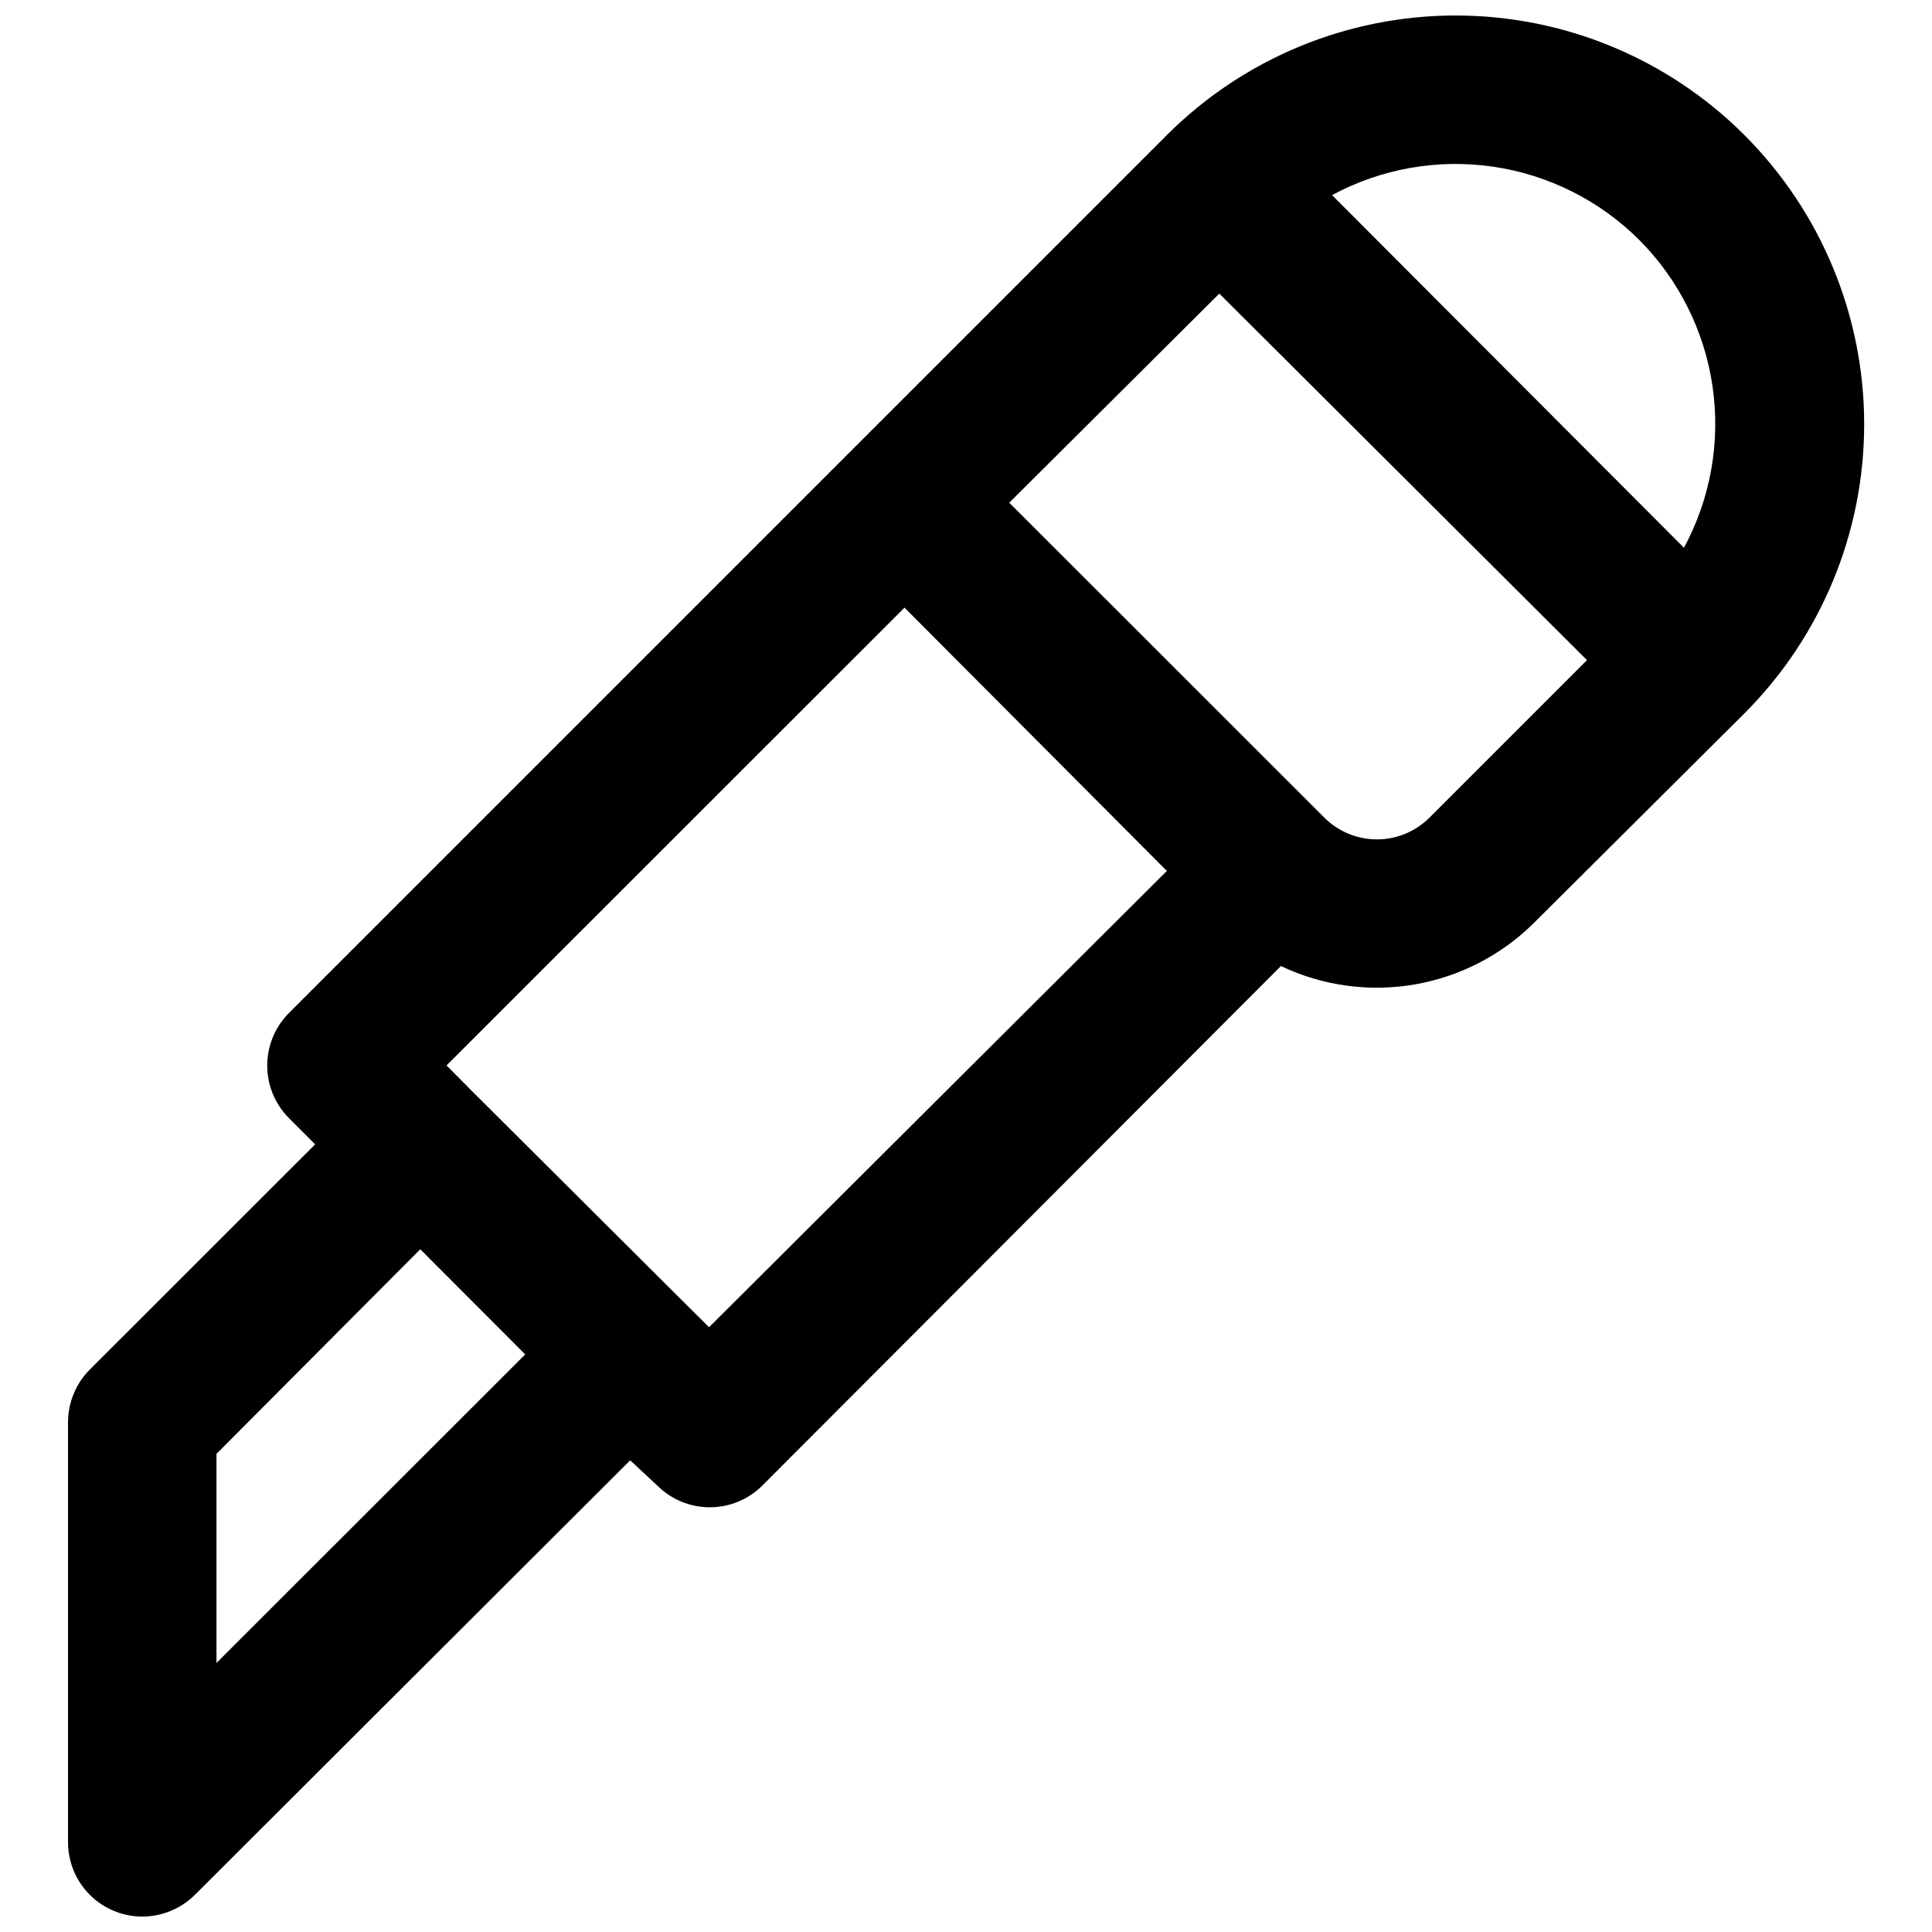 <?xml version="1.0" encoding="UTF-8"?>
<!-- Uploaded to: SVG Repo, www.svgrepo.com, Generator: SVG Repo Mixer Tools -->
<svg width="800px" height="800px" version="1.1" viewBox="144 144 512 512" xmlns="http://www.w3.org/2000/svg">
 <defs>
  <clipPath id="a">
   <path d="m162 148.09h477v503.81h-477z"/>
  </clipPath>
 </defs>
 <g clip-path="url(#a)">
  <path d="m606.29 179.79c-20.305-20.289-47.828-31.684-76.531-31.684-28.699 0-56.227 11.395-76.527 31.684l-83.48 83.48-149.18 149.18c-3.684 3.703-5.75 8.711-5.75 13.93 0 5.223 2.066 10.23 5.75 13.934l6.953 6.949-59.754 59.703c-3.676 3.715-5.738 8.73-5.742 13.957v111.29c0 5.227 2.074 10.234 5.769 13.93 3.695 3.695 8.707 5.769 13.93 5.769 5.211-0.016 10.203-2.078 13.906-5.742l115.37-115.17 7.203 6.703c3.695 3.68 8.695 5.742 13.906 5.742 5.215 0 10.215-2.062 13.906-5.742l137.44-137.69c11.016 5.242 23.387 6.949 35.41 4.883 12.023-2.066 23.113-7.801 31.75-16.422l55.672-55.418c20.32-20.324 31.738-47.887 31.738-76.629 0-28.742-11.418-56.309-31.738-76.629zm-27.809 27.859h-0.004c10.457 10.52 17.25 24.129 19.375 38.809 2.121 14.68-0.535 29.656-7.586 42.707l-93.254-93.457c13.055-7.039 28.035-9.684 42.711-7.531s28.27 8.98 38.754 19.473zm-377.11 377.05v-55.418l54.008-54.211 27.809 27.859zm130.54-88.973-6.953-6.902-55.672-55.469-6.953-7.004 121.37-121.32 69.527 69.777zm190.89-135.02c-3.691 3.68-8.691 5.742-13.902 5.742-5.215 0-10.215-2.062-13.906-5.742l-83.531-83.484 55.672-55.418 97.434 97.137z"/>
 </g>
</svg>